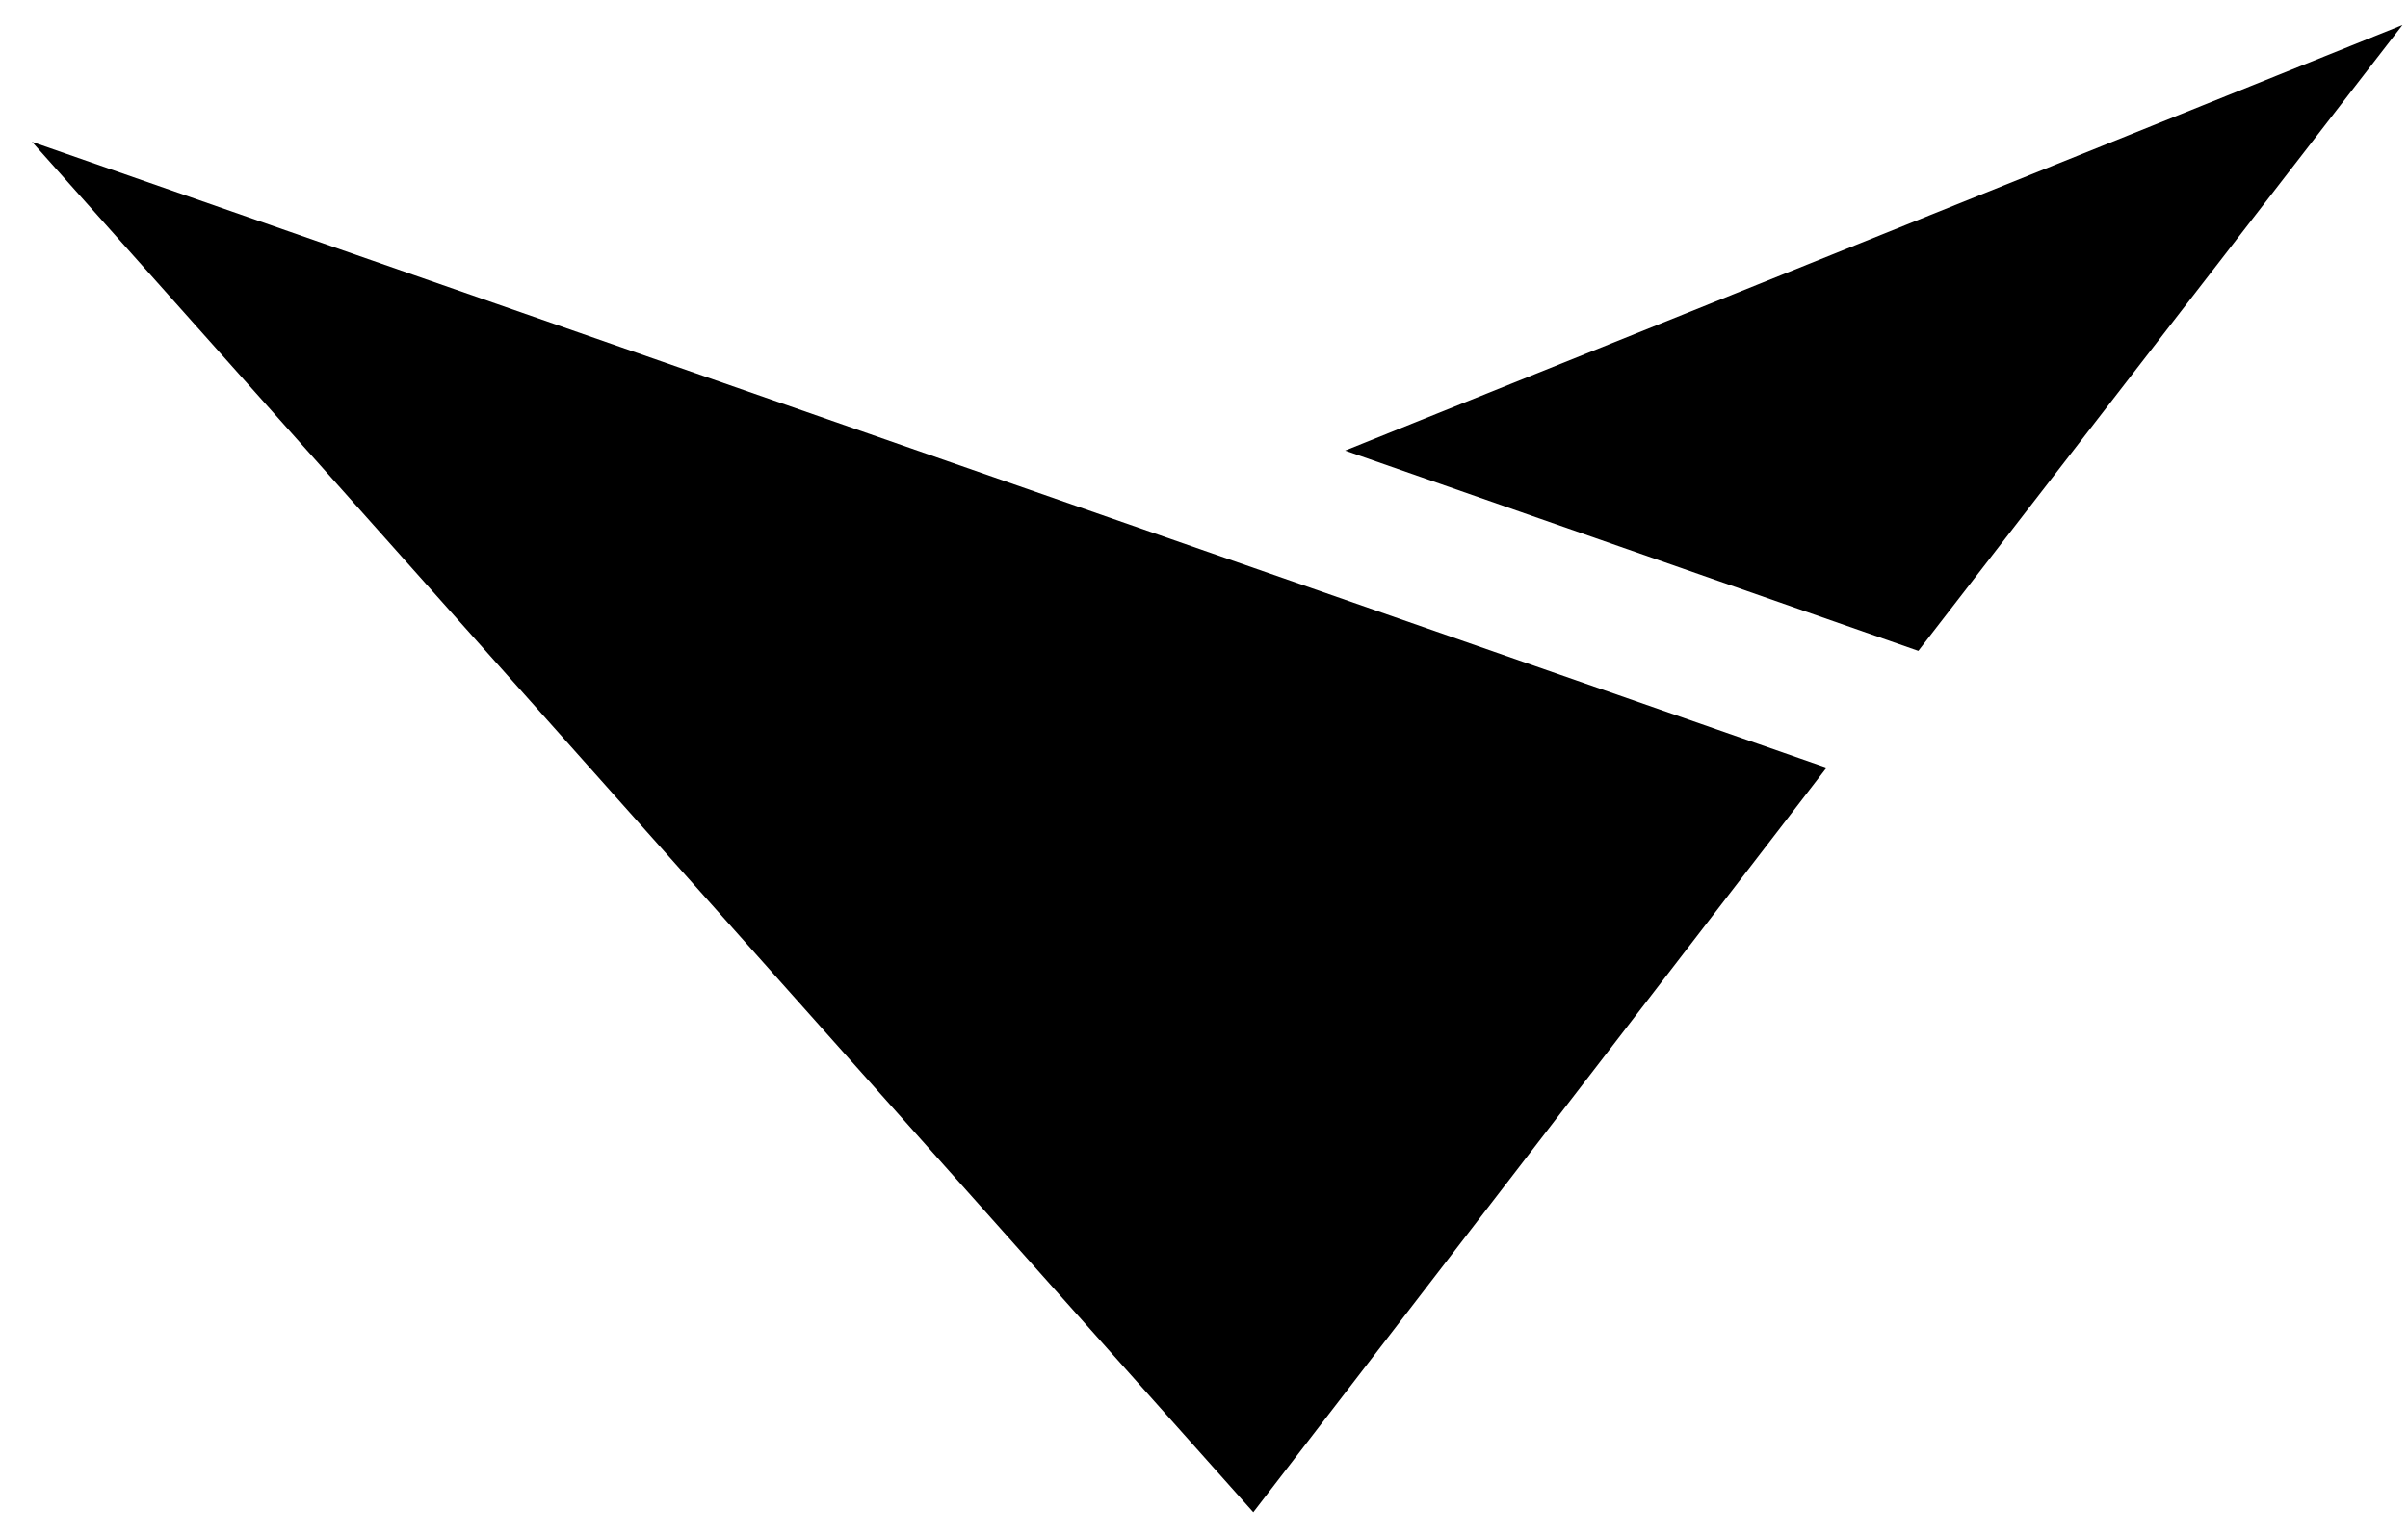 <?xml version="1.0" encoding="UTF-8"?><svg id="_層_1" xmlns="http://www.w3.org/2000/svg" viewBox="0 0 37.587 23.967"><polygon points="20.996 7.035 37.501 .39 29.944 10.162 20.996 7.035"/><polygon points="28.511 11.986 19.563 23.61 .499 2.214 28.511 11.986"/></svg>